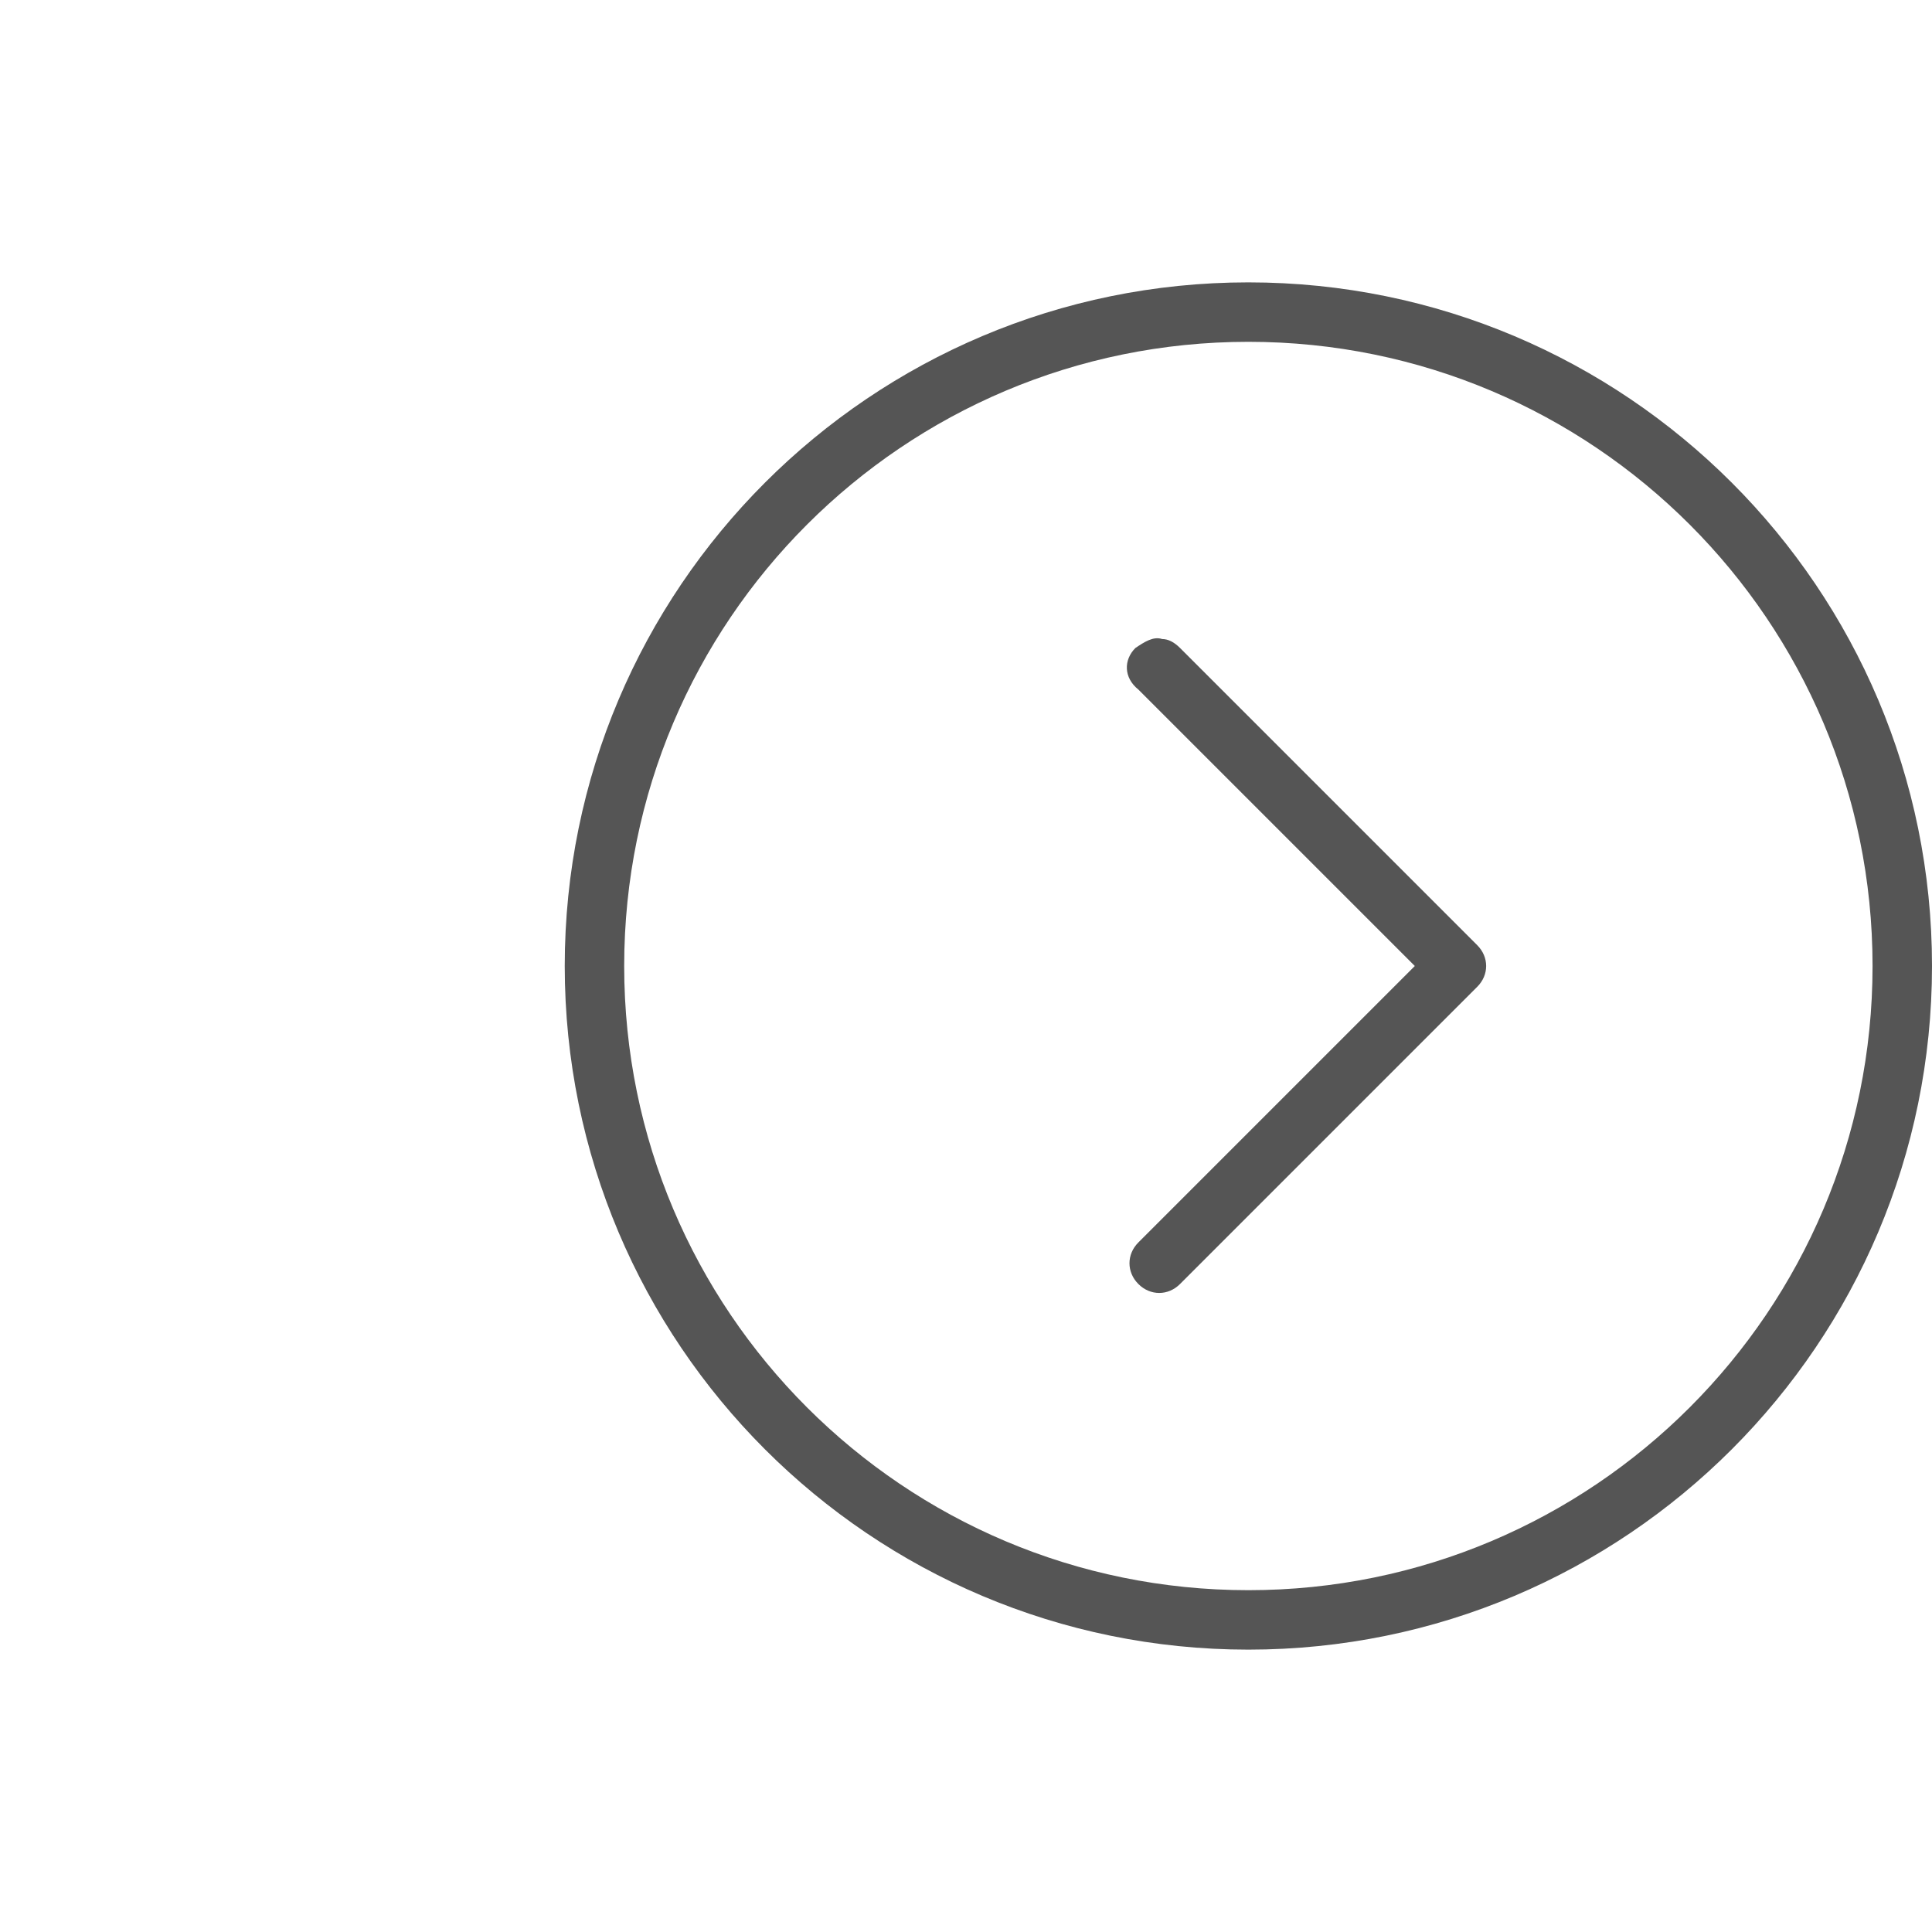 <?xml version="1.0" encoding="utf-8"?>
<!-- Generator: Adobe Illustrator 21.0.2, SVG Export Plug-In . SVG Version: 6.00 Build 0)  -->
<svg version="1.1" id="Layer_1" xmlns="http://www.w3.org/2000/svg" xmlns:xlink="http://www.w3.org/1999/xlink" x="0px" y="0px"
	 viewBox="0 0 65 65" style="enable-background:new 0 0 65 65;" xml:space="preserve">
<style type="text/css">
	.st0{fill:#555555;}
</style>
<path class="st0" d="M19,32.5c0,12.7,10.3,23,23,23s23-10.3,23-23s-10.3-23-23-23S19,19.8,19,32.5z M63,32.5c0,11.6-9.4,21-21,21
	s-21-9.4-21-21s9.4-21,21-21S63,20.9,63,32.5z M38.2,21.8c-0.4,0.4-0.4,1,0.1,1.4l9.3,9.3l-9.3,9.3c-0.4,0.4-0.4,1,0,1.4
	c0.4,0.4,1,0.4,1.4,0l10-10c0,0,0,0,0,0c0.4-0.4,0.4-1,0-1.4l-10-10c-0.2-0.2-0.4-0.3-0.6-0.3C38.8,21.4,38.5,21.6,38.2,21.8z"/>
</svg>

